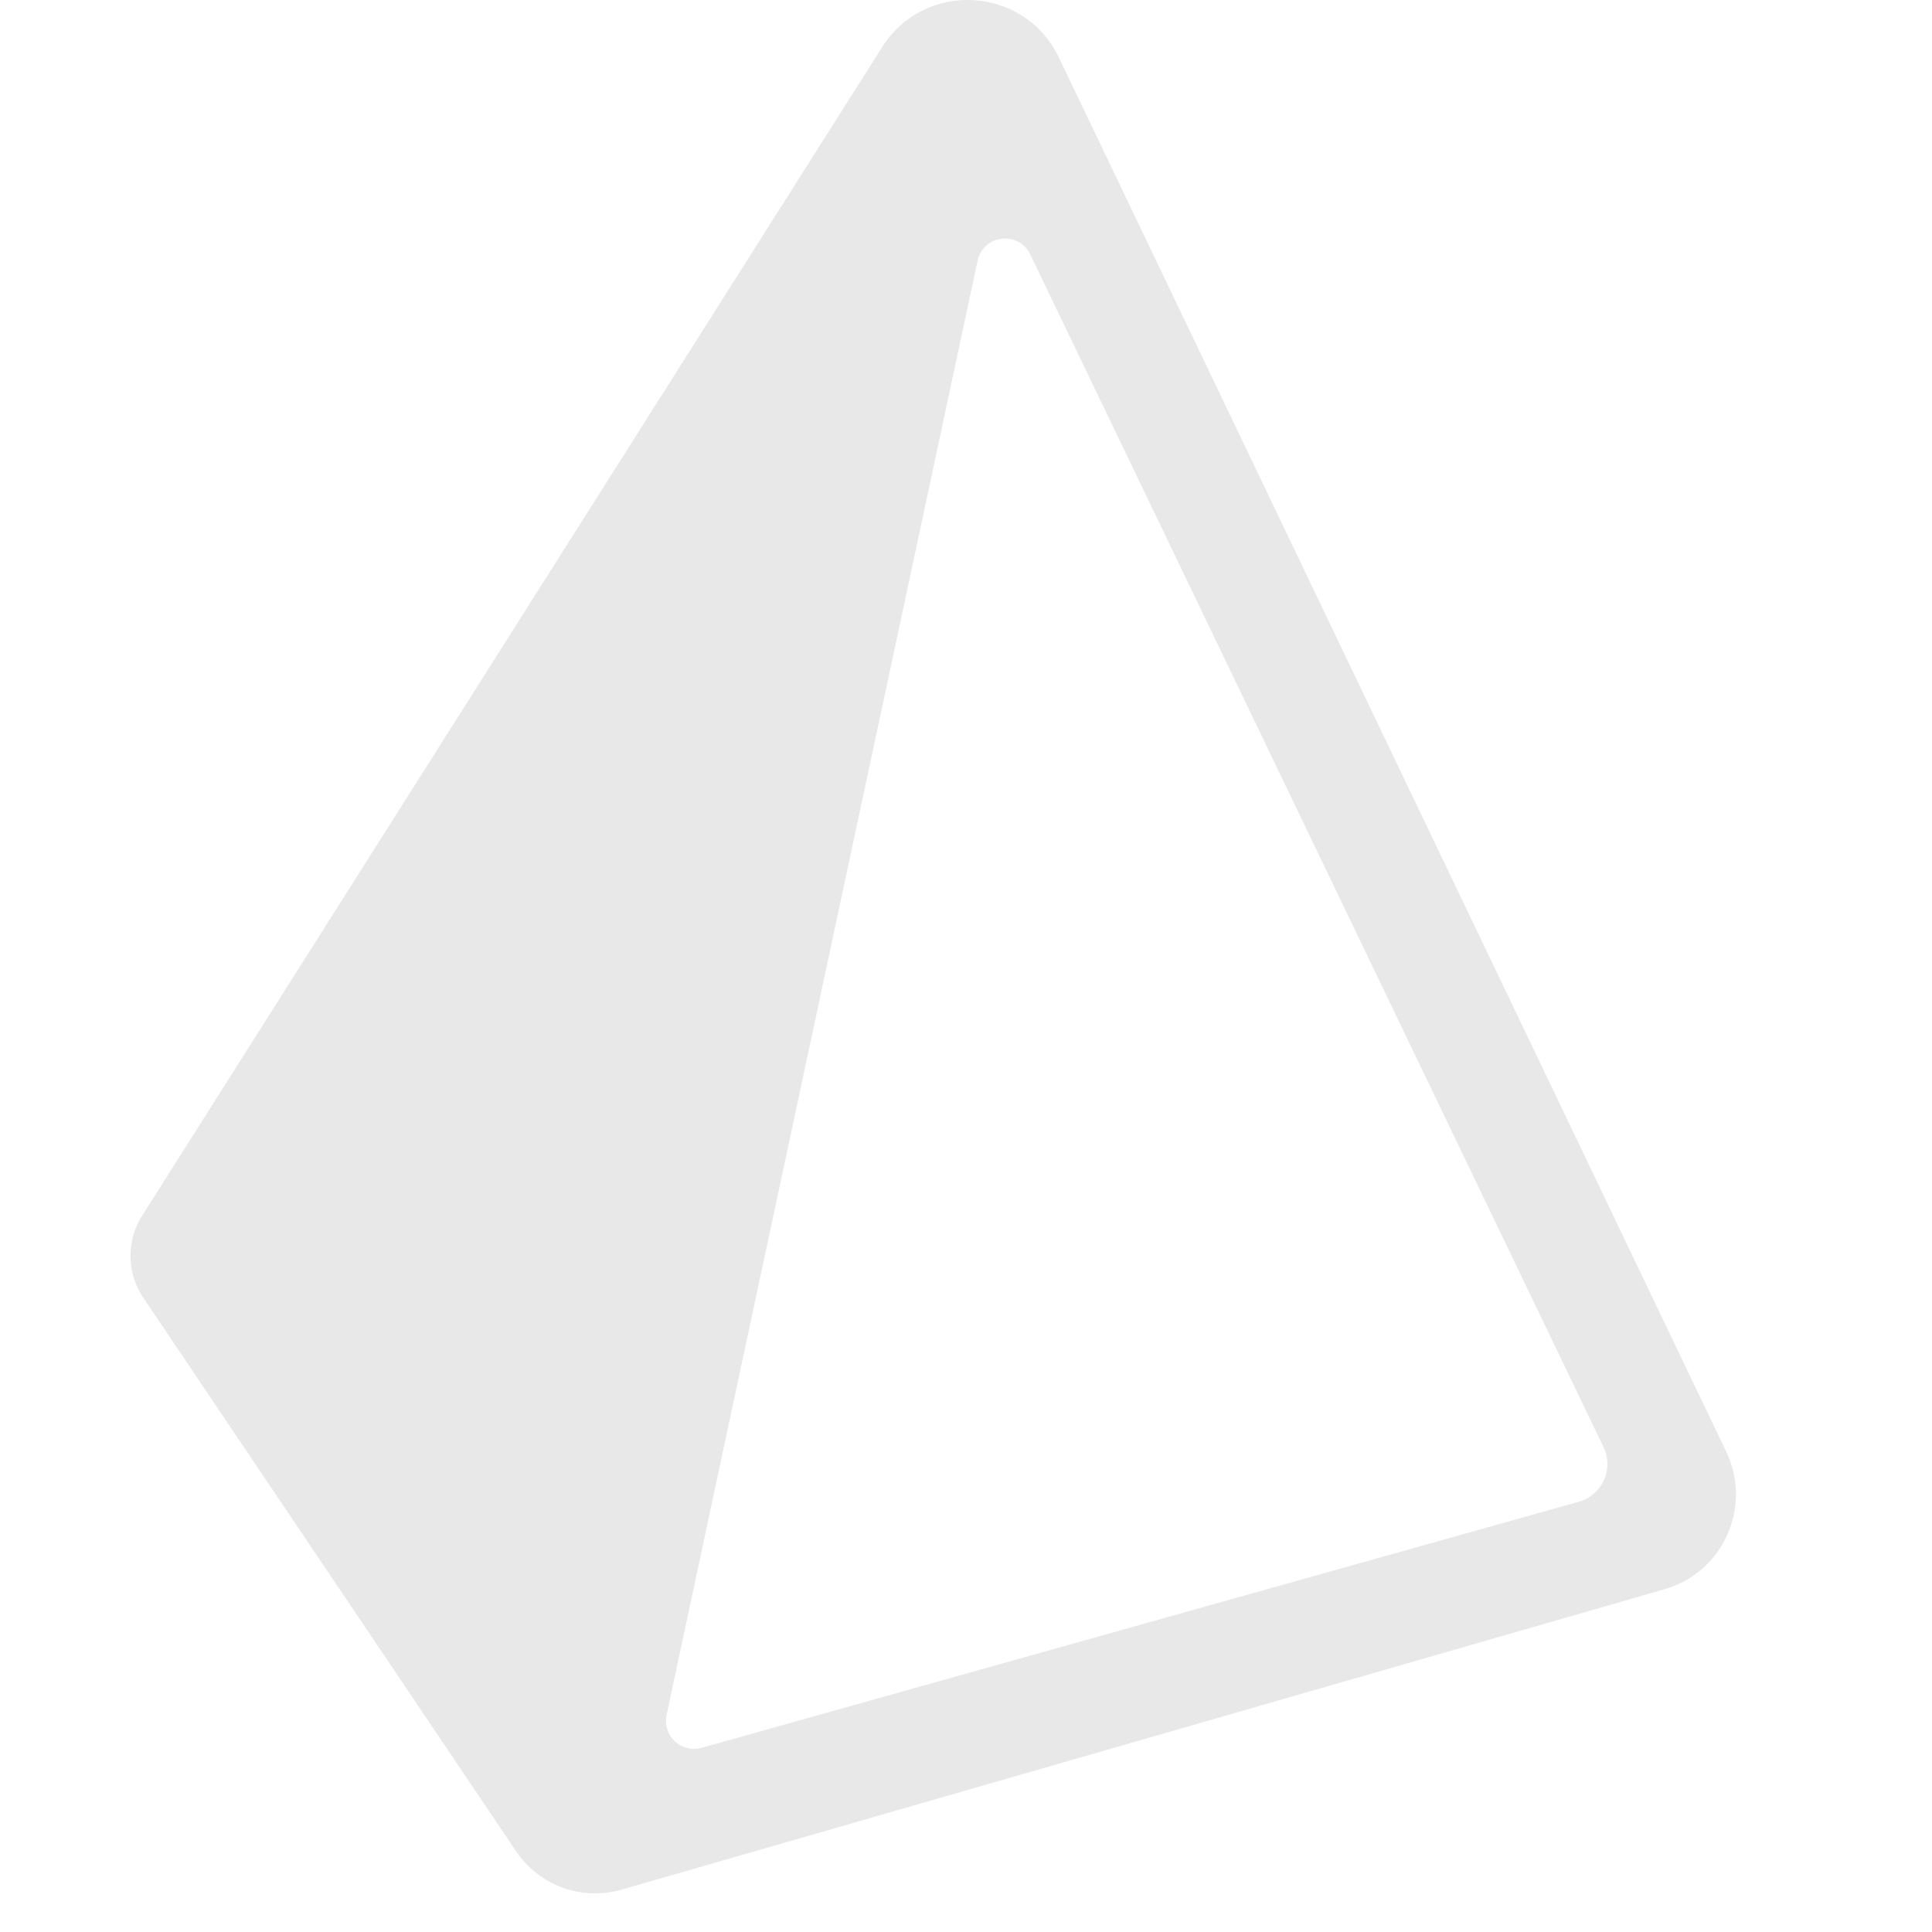 <svg xmlns="http://www.w3.org/2000/svg" xmlns:xlink="http://www.w3.org/1999/xlink" viewBox="0,0,256,256" width="50px" height="50px"><g fill="#e8e8e8" fill-rule="nonzero" stroke="none" stroke-width="1" stroke-linecap="butt" stroke-linejoin="miter" stroke-miterlimit="10" stroke-dasharray="" stroke-dashoffset="0" font-family="none" font-weight="none" font-size="none" text-anchor="none" style="mix-blend-mode: normal"><g transform="scale(5.12,5.12)"><path d="M44.674,37.568l-17.269,-36.078c-0.89,-1.859 -3.473,-2.012 -4.575,-0.271l-19.151,30.242c-0.413,0.652 -0.401,1.486 0.03,2.126l9.647,14.323c0.599,0.889 1.7,1.29 2.729,0.994l26.994,-7.775c1.517,-0.437 2.278,-2.135 1.595,-3.561zM40.86,38.865l-22.703,6.369c-0.526,0.148 -1.02,-0.318 -0.906,-0.853l8.049,-37.632c0.145,-0.678 1.064,-0.788 1.364,-0.163l14.843,30.881c0.259,0.566 -0.048,1.23 -0.647,1.398z"></path></g></g></svg>
